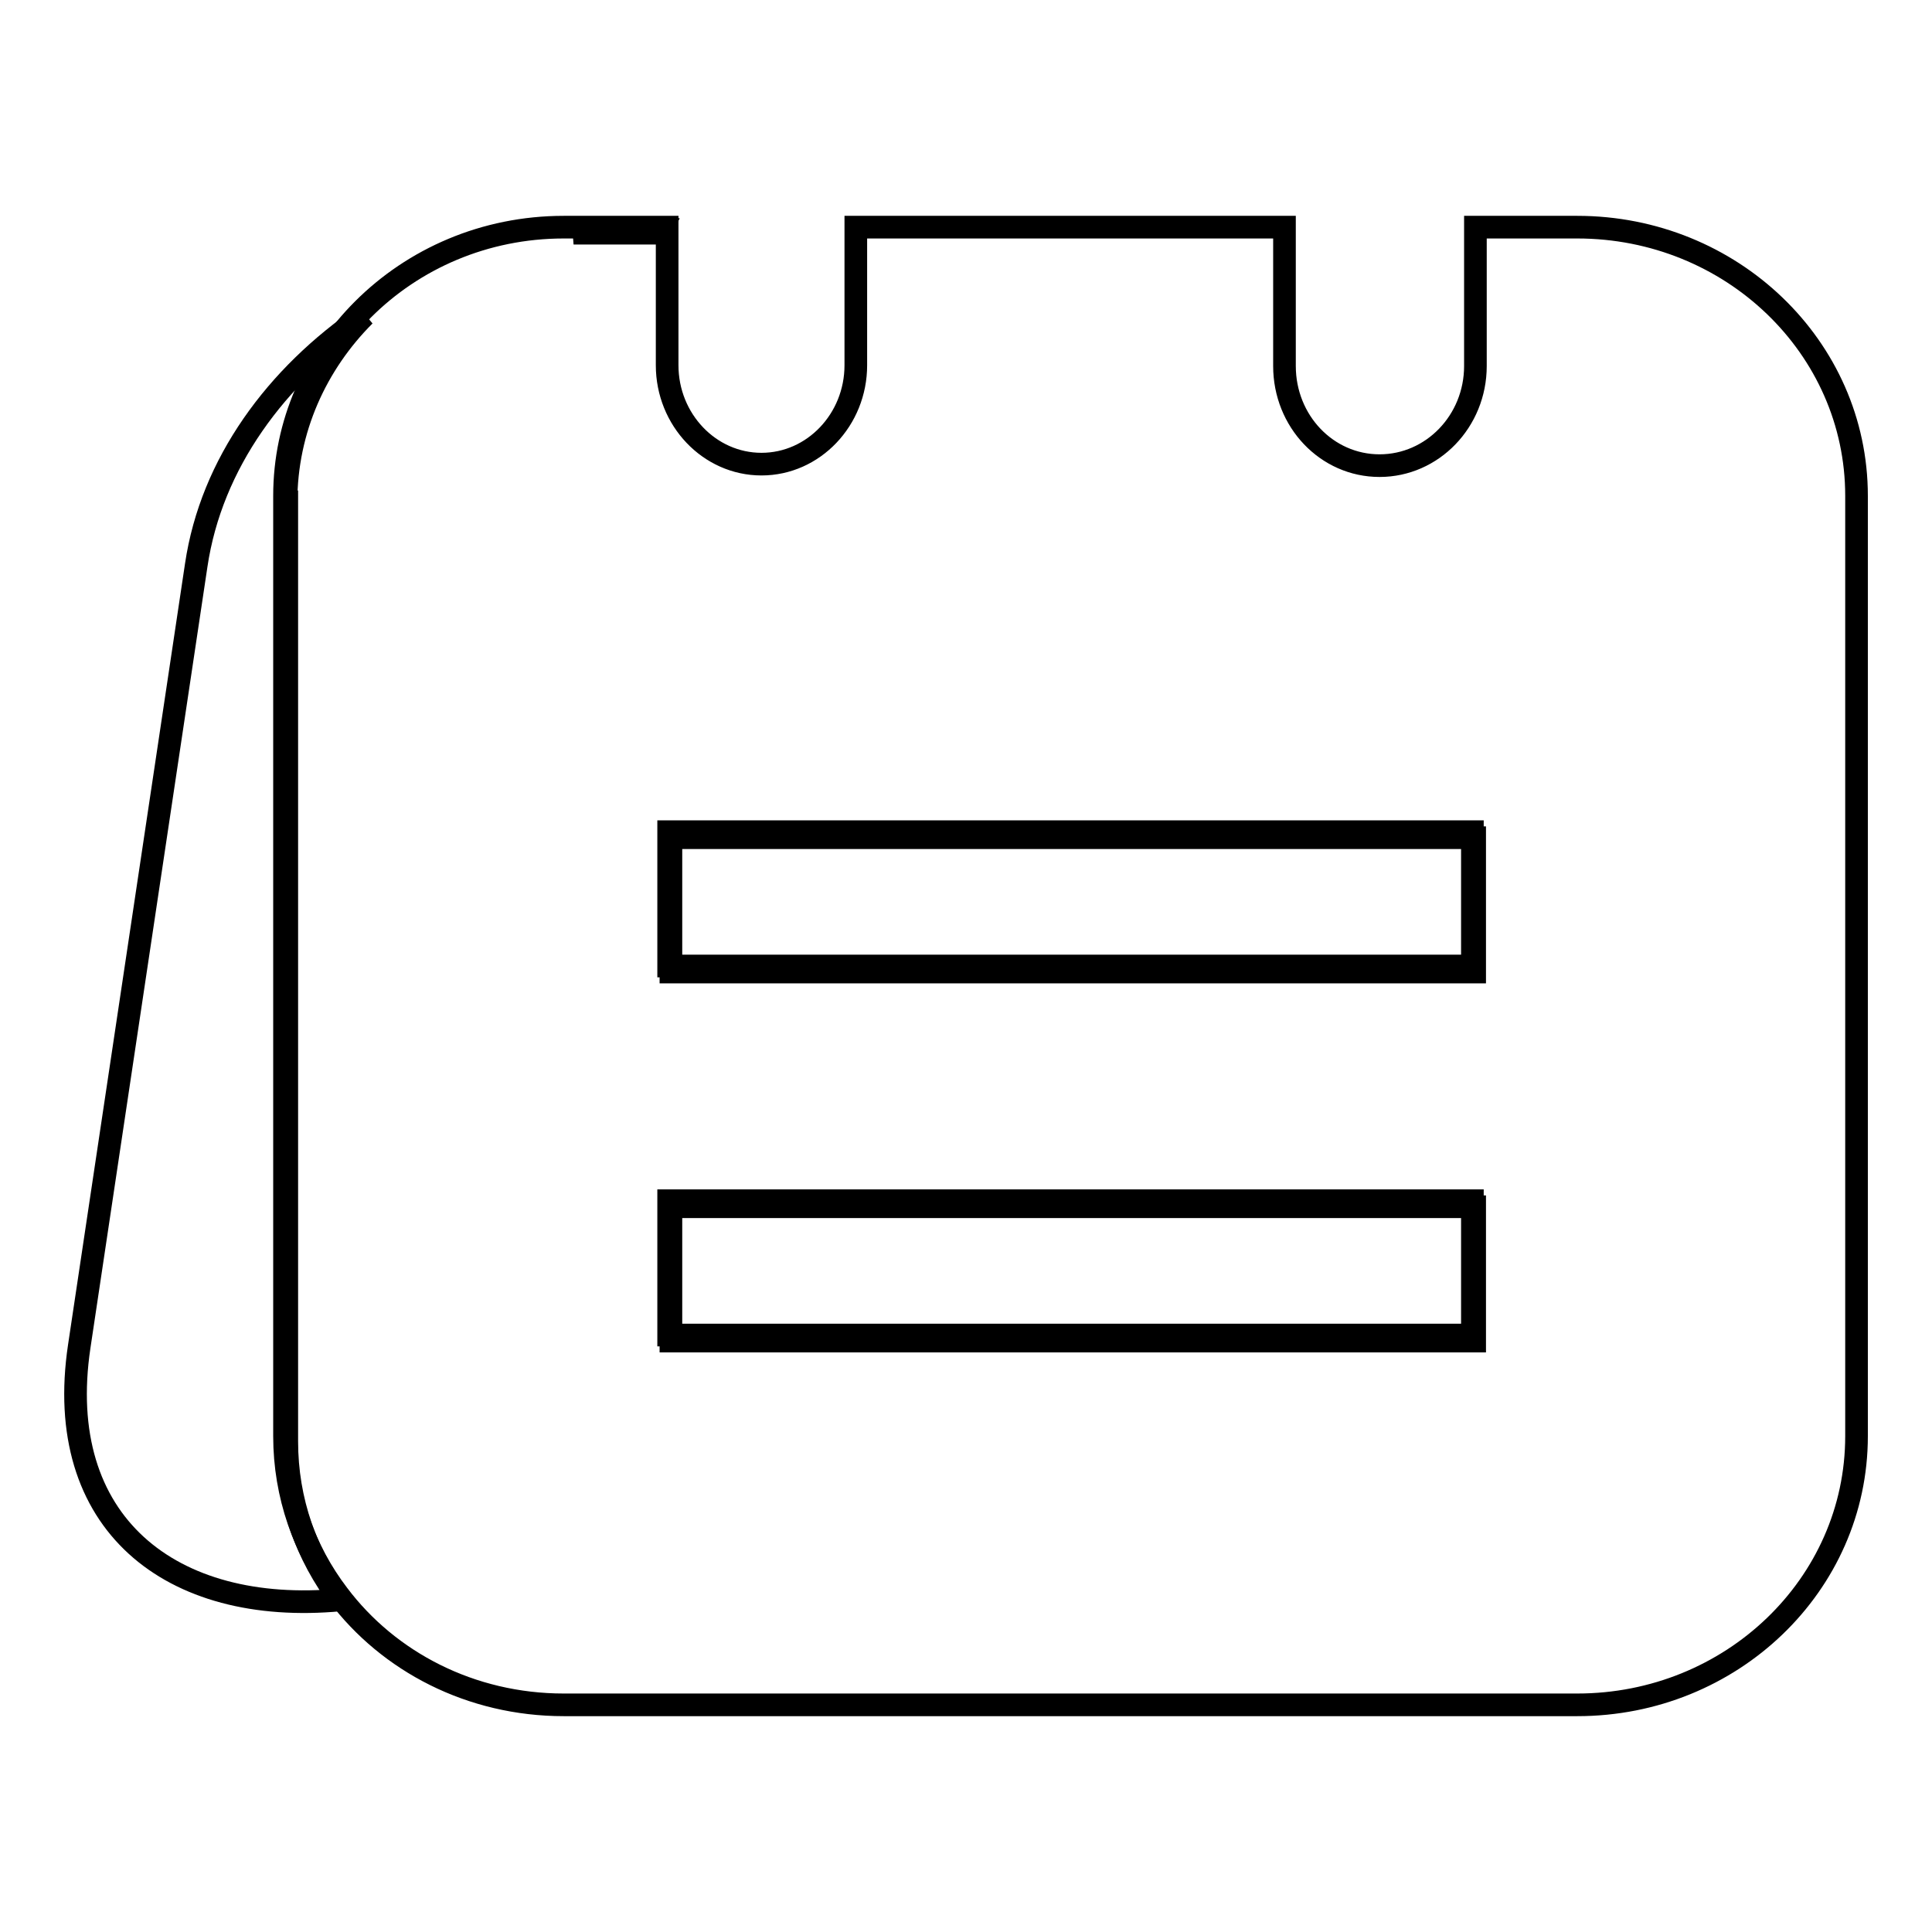 <?xml version="1.0" encoding="utf-8"?>
<!-- Svg Vector Icons : http://www.onlinewebfonts.com/icon -->
<!DOCTYPE svg PUBLIC "-//W3C//DTD SVG 1.1//EN" "http://www.w3.org/Graphics/SVG/1.1/DTD/svg11.dtd">
<svg version="1.1" xmlns="http://www.w3.org/2000/svg" xmlns:xlink="http://www.w3.org/1999/xlink" x="0px" y="0px" viewBox="0 0 256 256" enable-background="new 0 0 256 256" xml:space="preserve">
<g><g><path stroke-width="3" fill-opacity="0" stroke="#000000"  d="M88.9,159.9h106.5v17.8H88.9V159.9z"/><path stroke-width="3" fill-opacity="0" stroke="#000000"  d="M88.9,111h106.5v17.8H88.9V111z"/><path stroke-width="3" fill-opacity="0" stroke="#000000"  d="M37.9,66.5c0-9.6,4-18.3,10.4-24.7c-11.7,8-20.3,19.6-22.3,33.1L10.5,178.4C7,201.8,22.6,214.1,45.1,212c-4.5-5.9-7.1-13.1-7.1-21V66.5z"/><path stroke-width="3" fill-opacity="0" stroke="#000000"  d="M87.7,30.3c-3.9-0.2-7.8,0-11.7,0.6h11.5C87.6,30.7,87.6,30.5,87.7,30.3z"/><path stroke-width="3" fill-opacity="0" stroke="#000000"  d="M209,30.1h-13.5v18.4c0,7.3-5.7,13.2-12.7,13.2c-7,0-12.6-5.9-12.6-13.2V30.1h-56.8v18.3c0,7.2-5.6,13.1-12.5,13.1c-6.9,0-12.5-5.9-12.5-13.1V30.1h-1H75.7h-1c-10.5,0-19.9,4.2-26.6,10.9c-6.4,6.4-10.4,15.1-10.4,24.7v124.6c0,7.8,2.6,15.1,7.1,21c6.7,8.9,17.6,14.6,29.9,14.6H209c20.4,0,37-15.9,37-35.6V65.7C246,46,229.4,30.1,209,30.1z M195.1,176.9H88.6v-17.8h106.5V176.9z M195.1,128H88.6v-17.8h106.5V128z"/></g></g>
</svg>